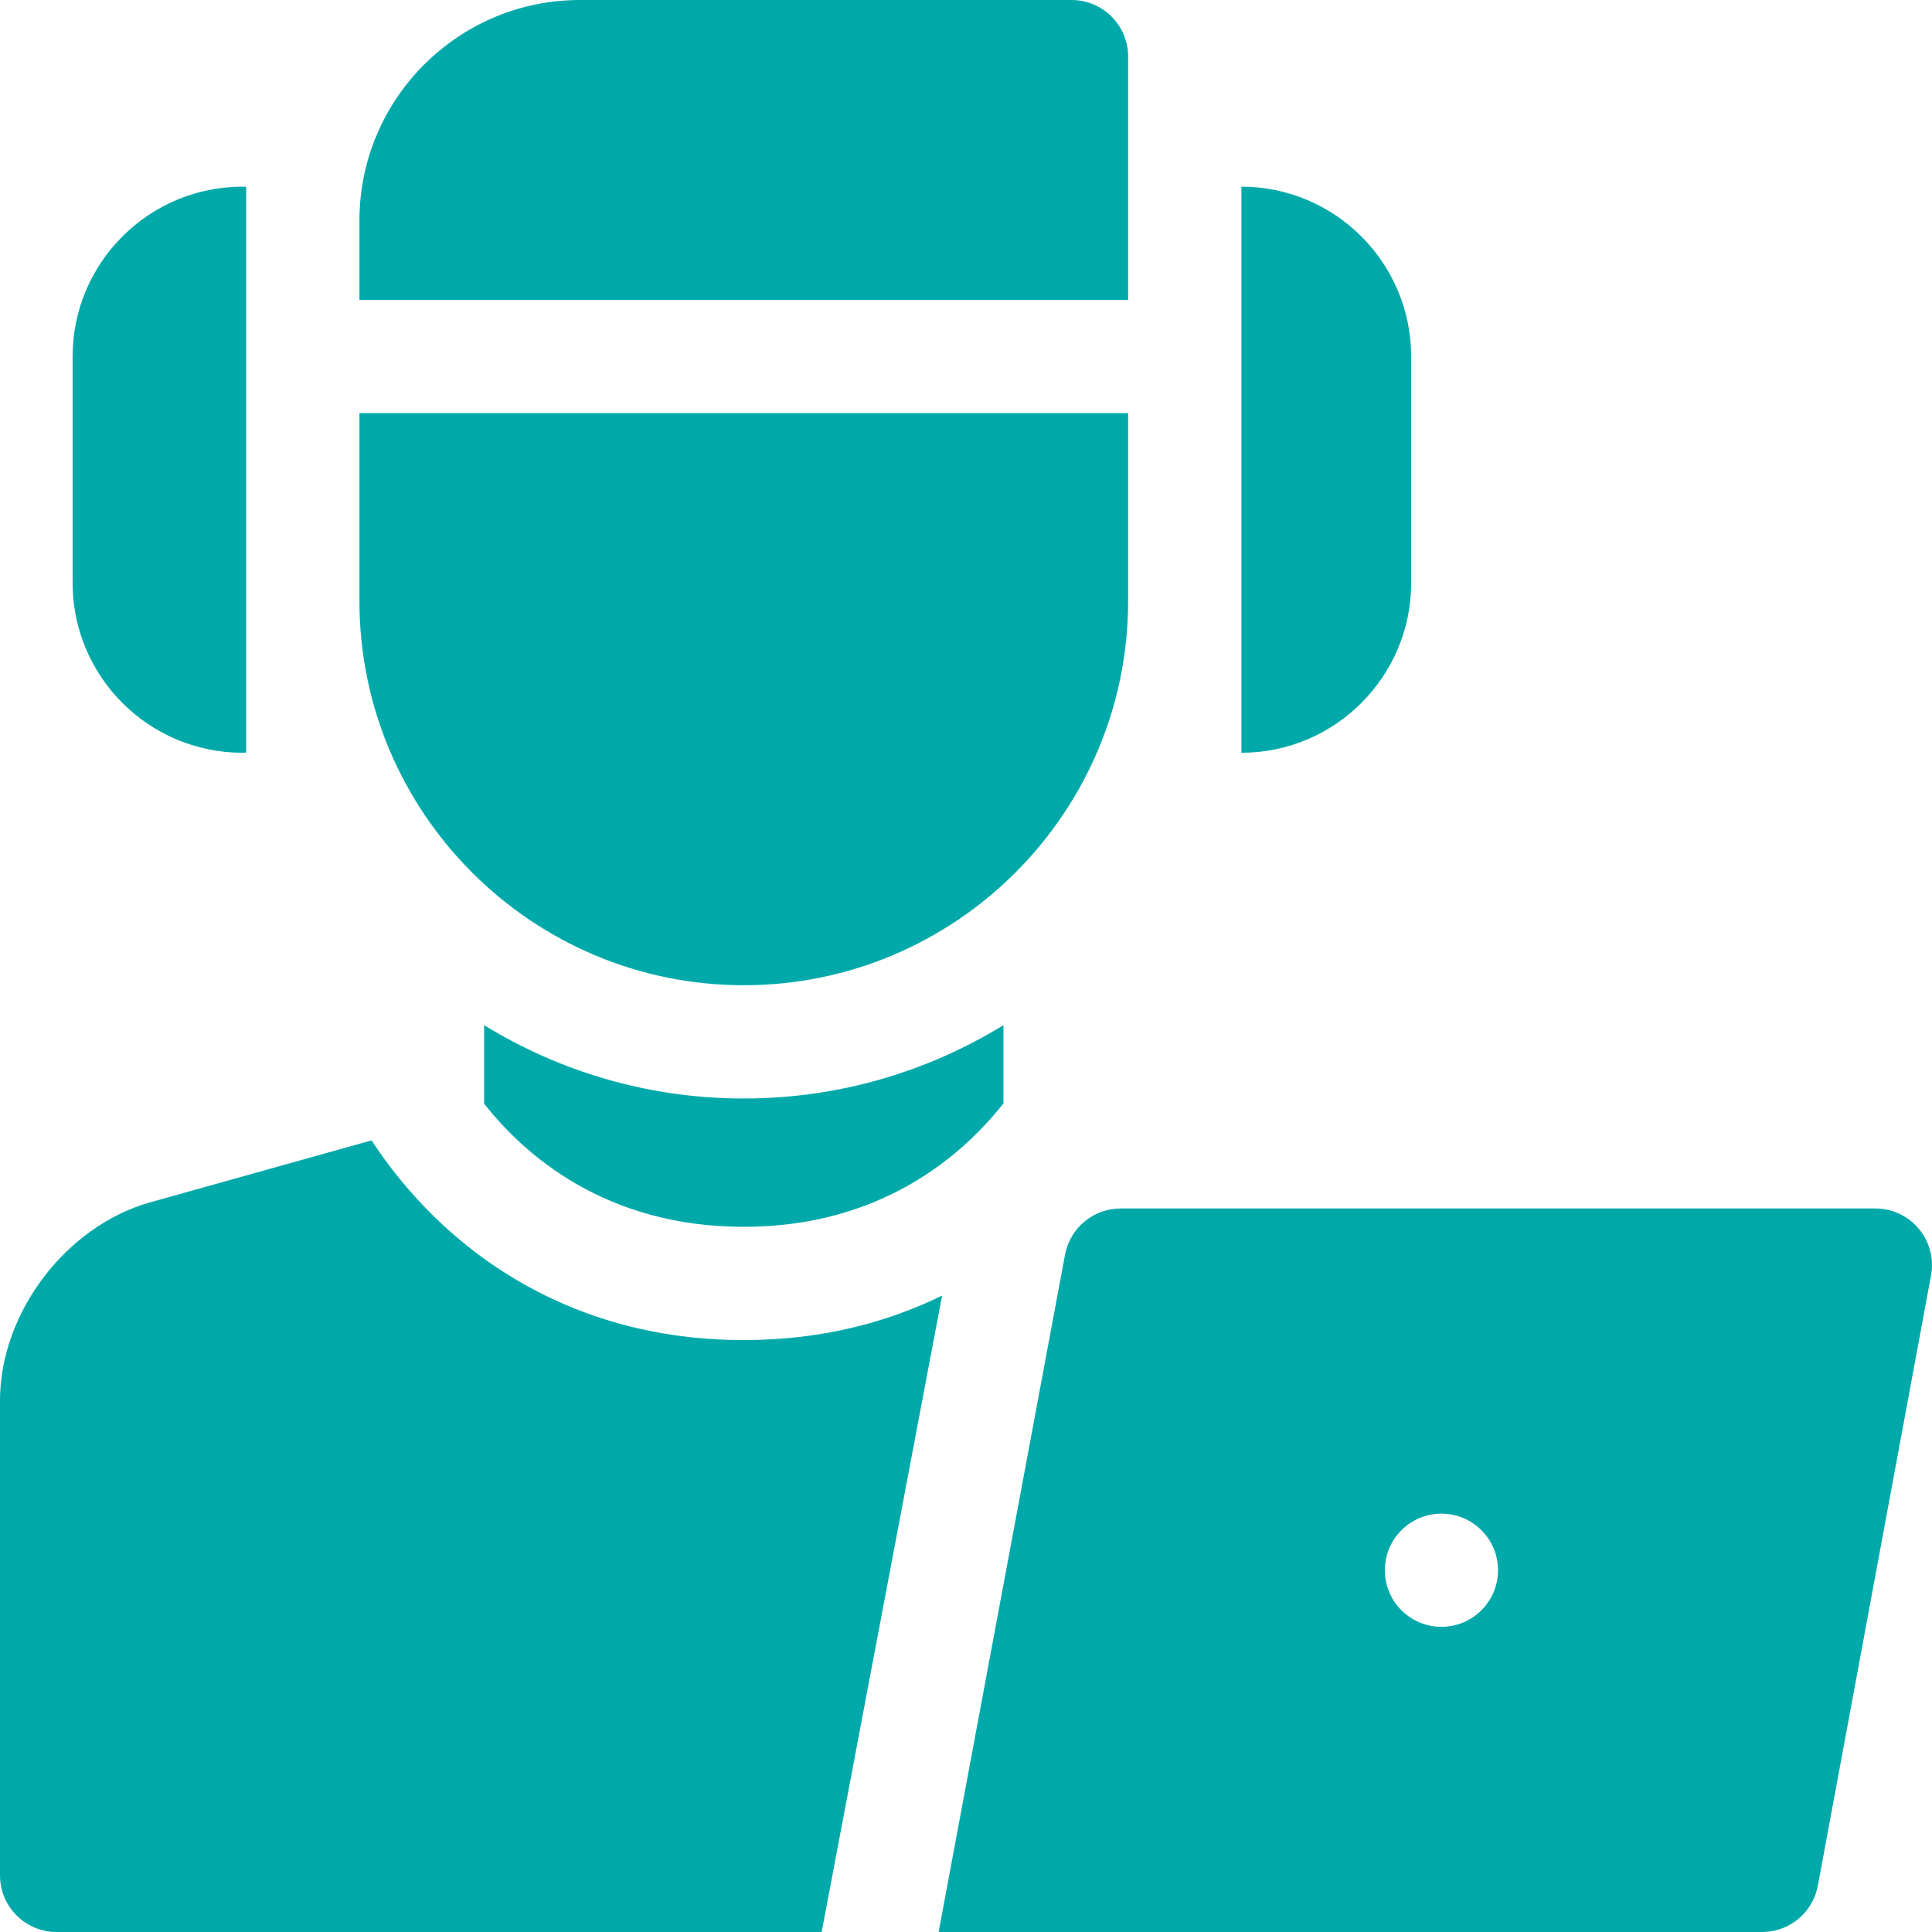 <svg width="24" height="24" viewBox="0 0 24 24" fill="none" xmlns="http://www.w3.org/2000/svg">
<path d="M14.014 0.703C14.014 0.315 13.7 0 13.311 0H7.204C5.693 0 4.465 1.229 4.465 2.739V3.726H14.014V0.703Z" fill="#00A9A9"/>
<path d="M9.239 12.239C11.872 12.239 14.014 10.098 14.014 7.465V5.132H4.465V7.465C4.465 10.098 6.607 12.239 9.239 12.239Z" fill="#00A9A9"/>
<path d="M23.837 15.266C23.704 15.105 23.506 15.012 23.297 15.012H13.922C13.583 15.012 13.292 15.254 13.23 15.587L11.66 24H21.89C22.229 24 22.52 23.758 22.582 23.425L23.988 15.844C24.026 15.638 23.971 15.426 23.837 15.266ZM17.906 20.209C17.518 20.209 17.203 19.894 17.203 19.506C17.203 19.118 17.518 18.803 17.906 18.803C18.294 18.803 18.609 19.118 18.609 19.506C18.609 19.894 18.294 20.209 17.906 20.209Z" fill="#00A9A9"/>
<path d="M9.239 16.647C7.376 16.647 6.138 15.831 5.428 15.147C5.061 14.794 4.796 14.444 4.616 14.166L1.868 14.935C0.821 15.228 0 16.309 0 17.397V23.297C0 23.685 0.315 24 0.703 24H10.207L11.703 16.094C11.05 16.414 10.234 16.647 9.239 16.647Z" fill="#00A9A9"/>
<path d="M6.014 12.735V13.71C6.52 14.353 7.528 15.24 9.239 15.24C10.947 15.24 11.958 14.35 12.465 13.707V12.735C11.525 13.312 10.421 13.646 9.239 13.646C8.058 13.646 6.953 13.312 6.014 12.735Z" fill="#00A9A9"/>
<path d="M3.012 9.351C3.027 9.351 3.043 9.349 3.058 9.349V2.32C3.043 2.32 3.027 2.319 3.012 2.319C1.848 2.319 0.902 3.265 0.902 4.429V7.241C0.902 8.404 1.848 9.351 3.012 9.351Z" fill="#00A9A9"/>
<path d="M17.53 7.241V4.429C17.53 3.265 16.584 2.319 15.421 2.319L15.421 9.351C16.584 9.351 17.53 8.404 17.53 7.241Z" fill="#00A9A9"/>
</svg>
